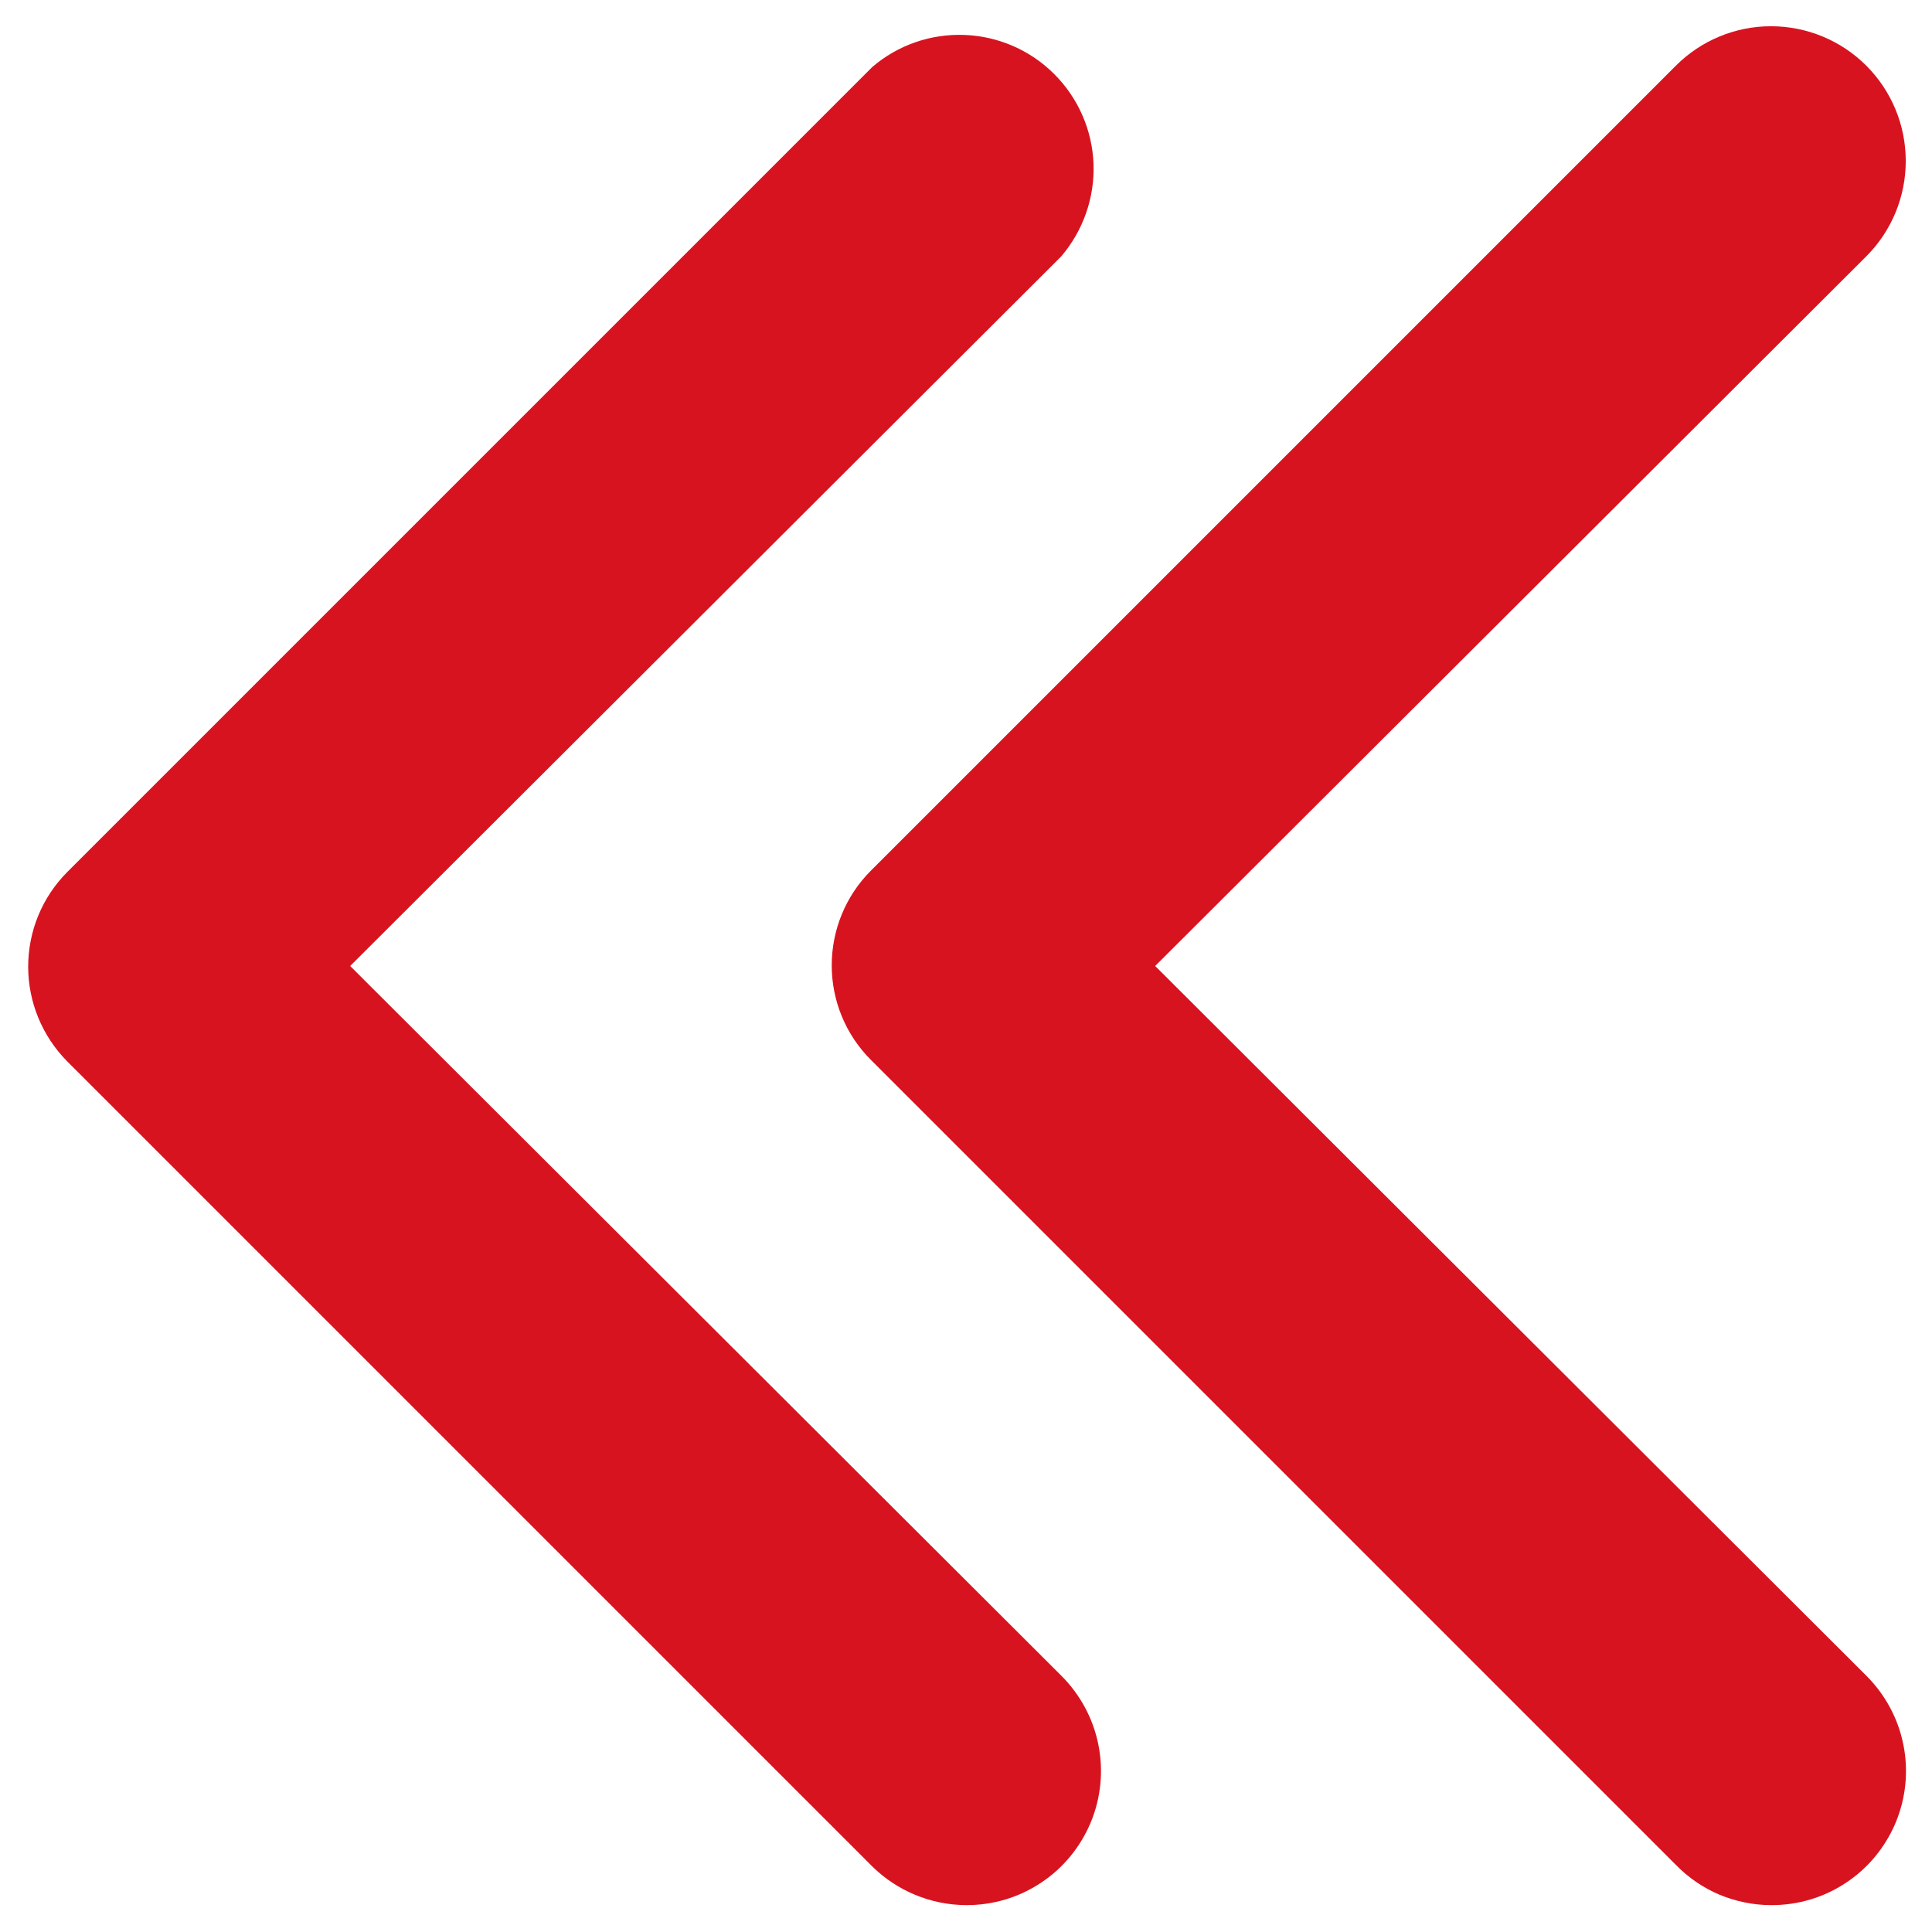 <svg width="12" height="12" viewBox="0 0 12 12" fill="none" xmlns="http://www.w3.org/2000/svg">
<path d="M6 11.833C6.166 11.834 6.328 11.786 6.466 11.694C6.604 11.603 6.711 11.472 6.775 11.319C6.838 11.167 6.855 10.998 6.822 10.836C6.79 10.674 6.709 10.525 6.592 10.408L2.175 6L6.592 1.592C6.728 1.432 6.8 1.227 6.792 1.017C6.784 0.808 6.697 0.609 6.548 0.46C6.4 0.312 6.201 0.225 5.991 0.217C5.781 0.209 5.576 0.28 5.417 0.417L0.417 5.417C0.262 5.573 0.175 5.784 0.175 6.004C0.175 6.224 0.262 6.435 0.417 6.592L5.417 11.592C5.572 11.745 5.782 11.832 6 11.833Z" fill="#D81320"/>
<path d="M11 11.833C11.166 11.834 11.328 11.786 11.466 11.694C11.604 11.603 11.711 11.472 11.775 11.319C11.838 11.167 11.855 10.998 11.822 10.836C11.79 10.674 11.709 10.525 11.592 10.408L7.175 6L11.592 1.592C11.749 1.435 11.837 1.222 11.837 1C11.837 0.778 11.749 0.565 11.592 0.408C11.435 0.251 11.222 0.163 11 0.163C10.778 0.163 10.566 0.251 10.409 0.408L5.409 5.408C5.253 5.564 5.166 5.776 5.166 5.996C5.166 6.216 5.253 6.427 5.409 6.583L10.409 11.583C10.486 11.662 10.578 11.725 10.679 11.768C10.781 11.81 10.89 11.833 11 11.833Z" fill="#D81320"/>
</svg>
